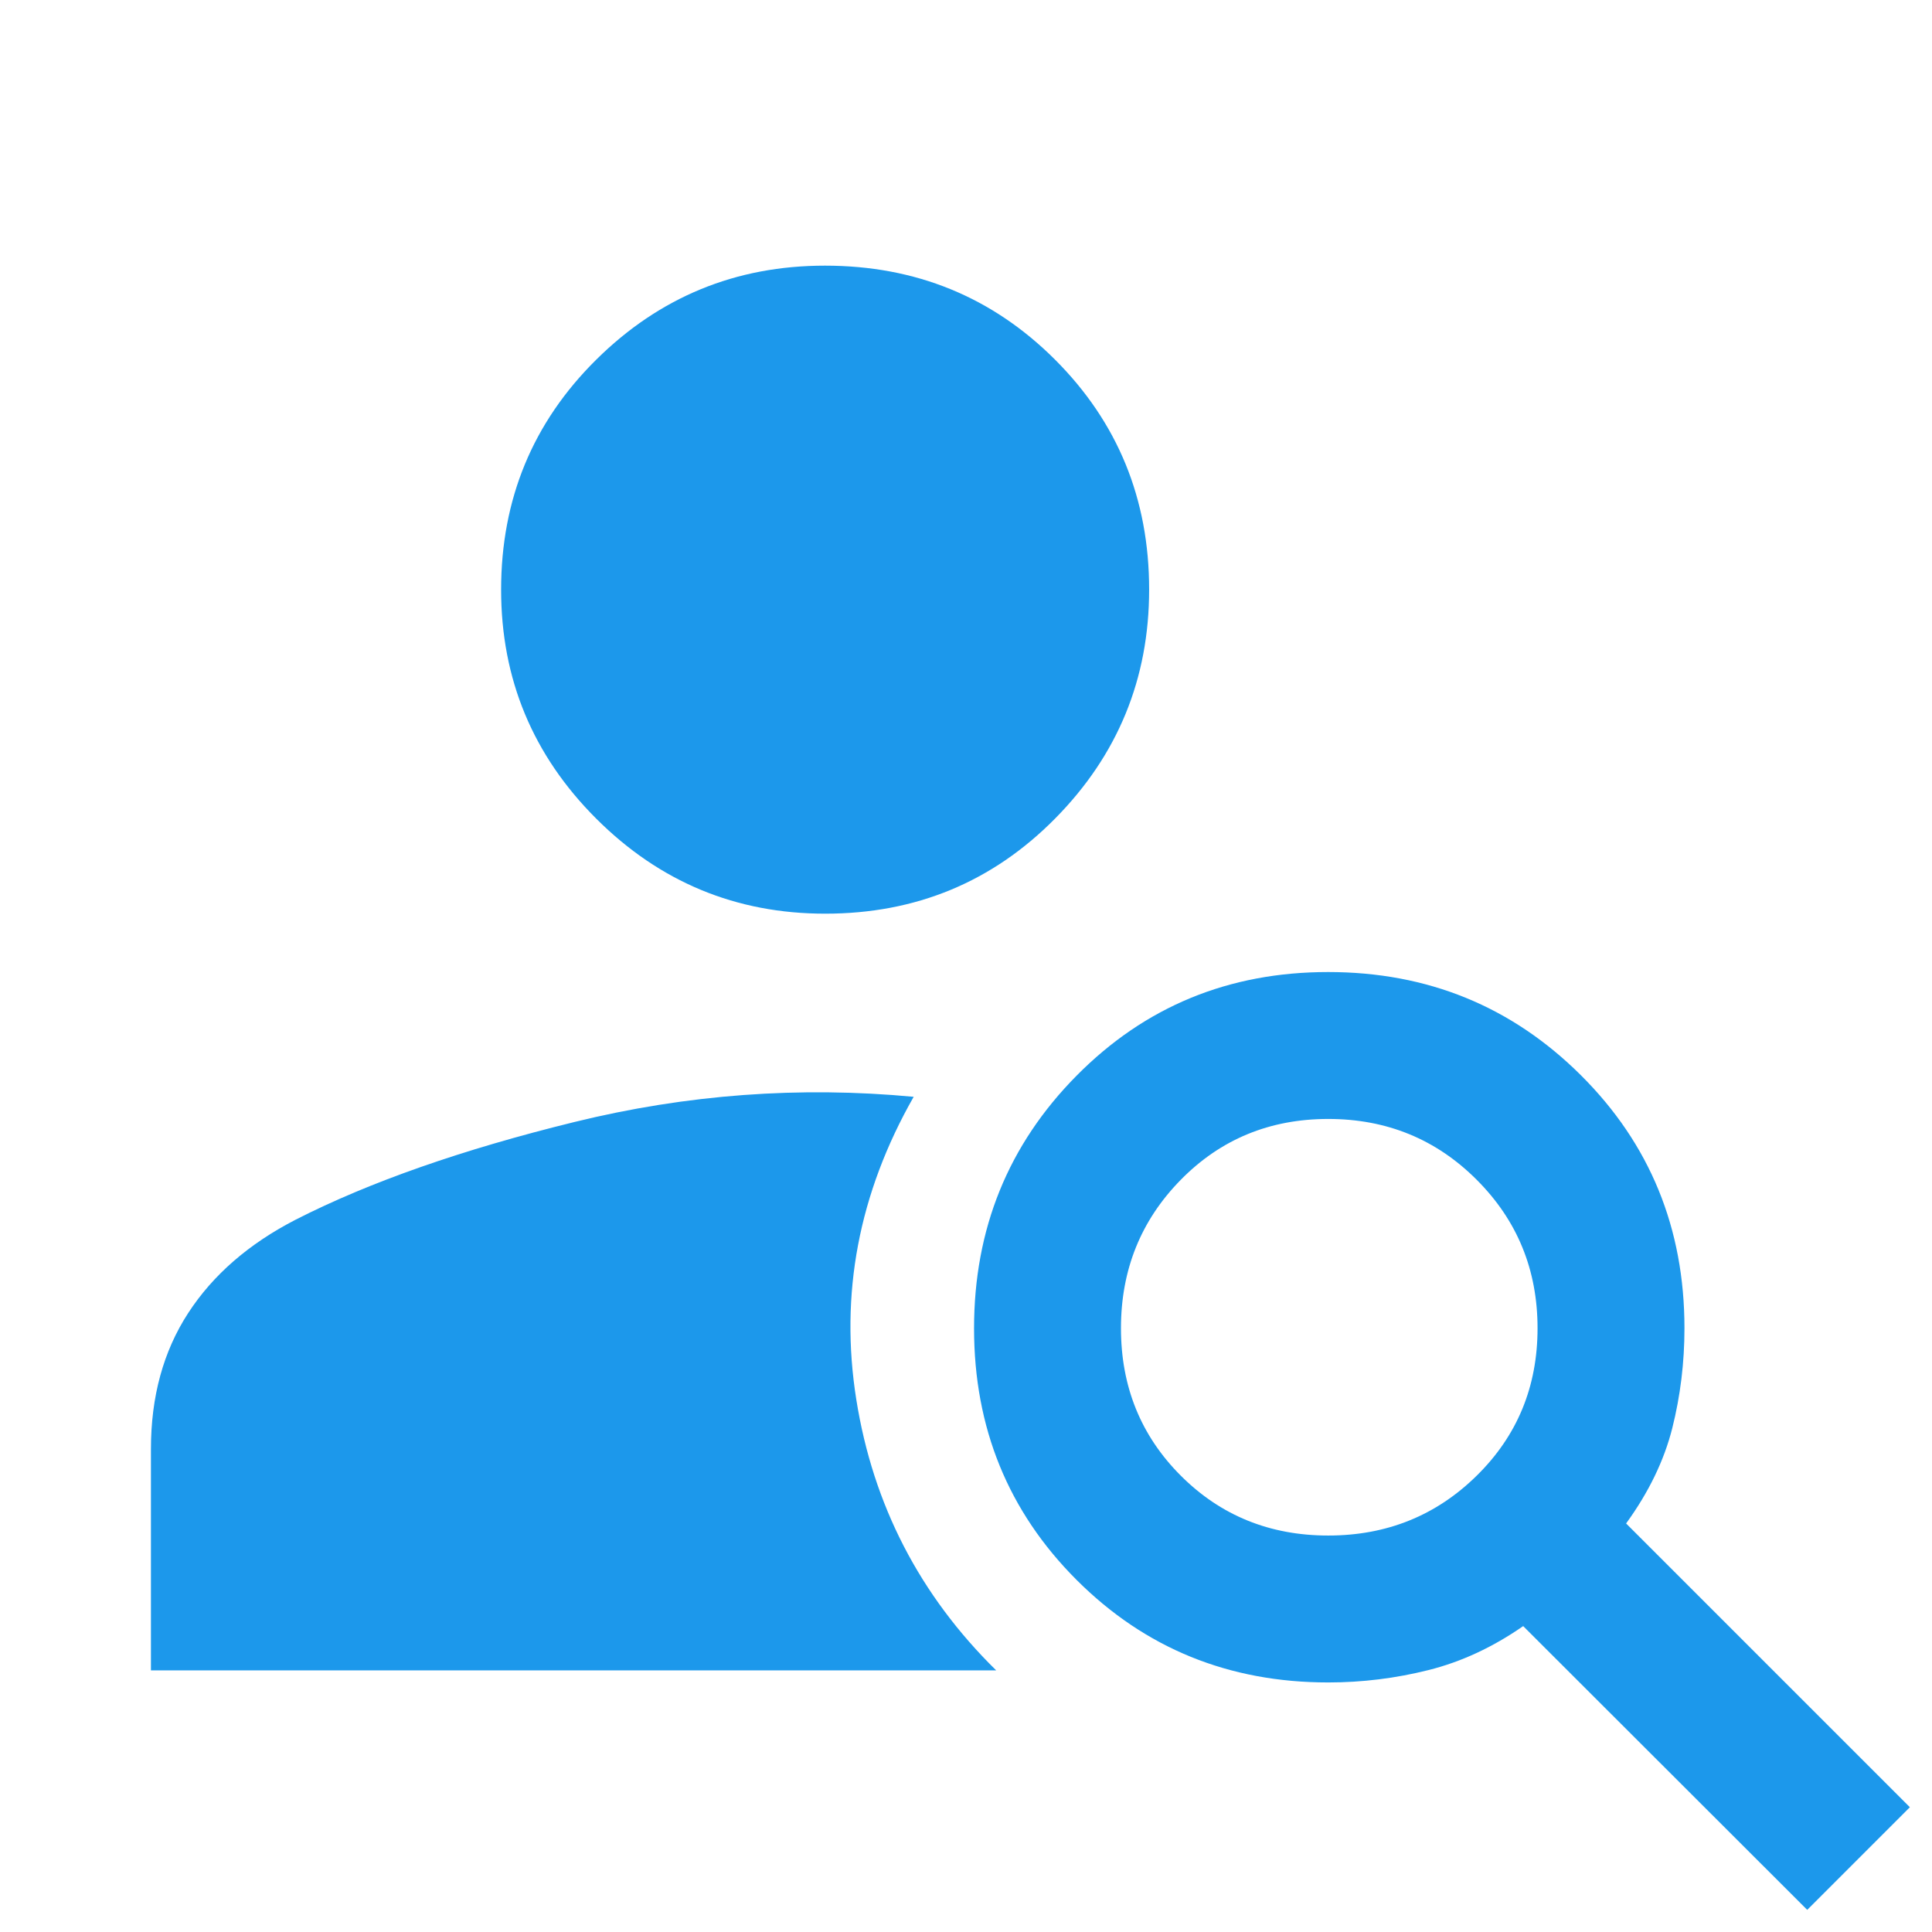 <svg width="48" height="48" viewBox="0 0 48 48" fill="none" xmlns="http://www.w3.org/2000/svg">
<path d="M20.503 22.7C18.285 22.7 16.389 21.913 14.813 20.339C13.238 18.765 12.45 16.869 12.45 14.652C12.45 12.402 13.237 10.497 14.811 8.938C16.385 7.379 18.28 6.6 20.497 6.6C22.748 6.6 24.653 7.378 26.212 8.935C27.77 10.493 28.55 12.396 28.55 14.647C28.55 16.864 27.771 18.761 26.214 20.336C24.657 21.912 22.753 22.7 20.503 22.7ZM44.9 47.45L37.843 40.4C37.091 40.923 36.307 41.288 35.492 41.492C34.676 41.697 33.845 41.8 33 41.8C30.531 41.8 28.447 40.951 26.748 39.253C25.049 37.554 24.2 35.471 24.2 33.003C24.2 30.534 25.049 28.441 26.747 26.725C28.445 25.008 30.528 24.15 32.997 24.15C35.466 24.15 37.558 25.004 39.275 26.712C40.992 28.42 41.85 30.516 41.85 33C41.85 33.852 41.749 34.679 41.547 35.483C41.344 36.287 40.962 37.076 40.4 37.85L47.45 44.9L44.9 47.45ZM33 38.15C34.451 38.15 35.681 37.654 36.688 36.663C37.696 35.672 38.2 34.451 38.2 33C38.2 31.548 37.696 30.319 36.688 29.311C35.681 28.303 34.451 27.8 33 27.8C31.549 27.8 30.328 28.303 29.337 29.311C28.346 30.319 27.85 31.548 27.85 33C27.85 34.451 28.346 35.672 29.337 36.663C30.328 37.654 31.549 38.15 33 38.15ZM22.7 27.25C21.333 29.65 20.858 32.158 21.275 34.775C21.692 37.391 22.85 39.633 24.75 41.5H3.75V36C3.75 34.698 4.058 33.573 4.675 32.623C5.292 31.674 6.183 30.9 7.35 30.3C9.183 29.366 11.492 28.558 14.275 27.875C17.058 27.191 19.867 26.983 22.7 27.25Z" fill="#1C98EB"/>
</svg>
